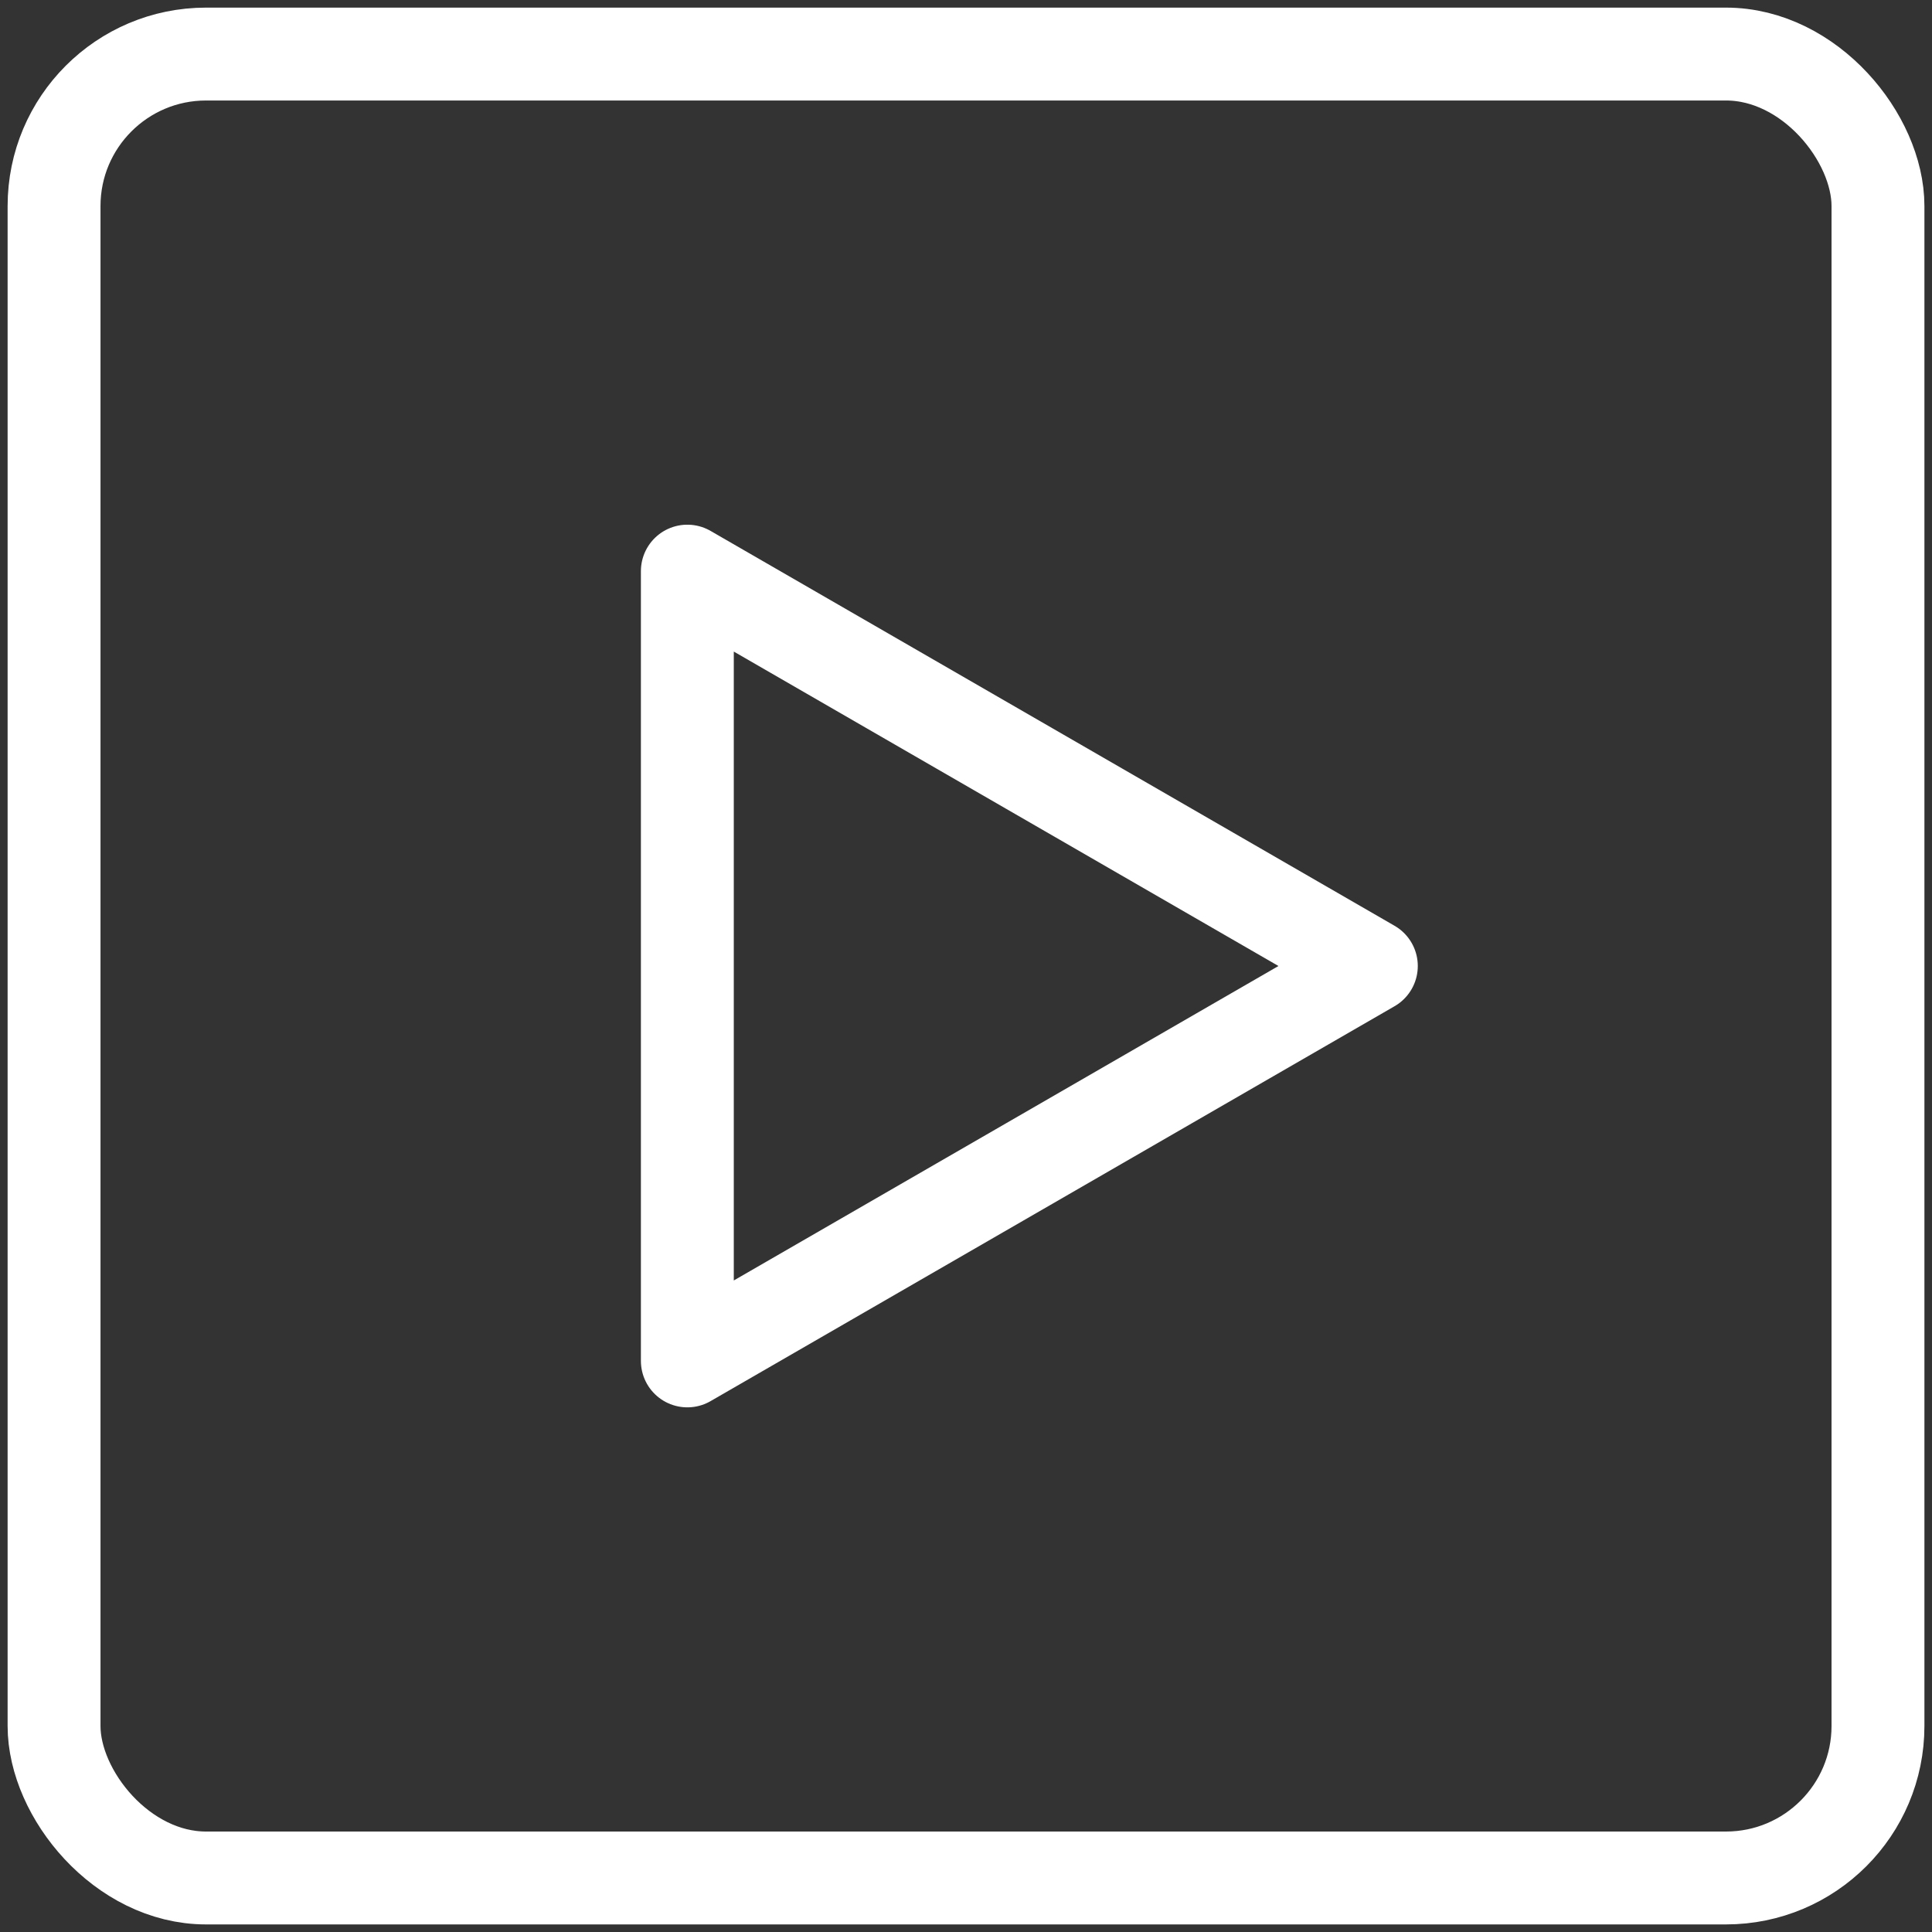 <?xml version="1.0" encoding="UTF-8"?>
<svg width="52px" height="52px" viewBox="0 0 52 52" version="1.1" xmlns="http://www.w3.org/2000/svg" xmlns:xlink="http://www.w3.org/1999/xlink">
    <rect x="0" y="0" width="52" height="52" fill="#333333" stroke="none"/>
    <!-- Generator: Sketch 63.1 (92452) - https://sketch.com -->
    <title>编组</title>
    <desc>Created with Sketch.</desc>
    <g id="页面-1" stroke="none" stroke-width="1" fill="none" fill-rule="evenodd">
        <g id="视频中心" transform="translate(-935, -756)">
            <g id="编组-17备份" transform="translate(744, 625)">
                <g id="编组" transform="translate(187, 127)">
                    <rect id="矩形" x="0" y="0" width="60" height="60"></rect>
                    <g id="编组-4" transform="translate(5.455, 5.455)" stroke="#FFFFFF" stroke-linejoin="round" stroke-width="2.5">
                        <rect id="矩形" stroke-linecap="round" x="0" y="0" width="49.091" height="49.091" rx="4.091"></rect>
                        <polygon id="路径" points="17.045 24.545 17.045 13.917 26.25 19.231 35.455 24.545 26.25 29.86 17.045 35.174"></polygon>
                    </g>
                </g>
            </g>
        </g>
    </g>
</svg>